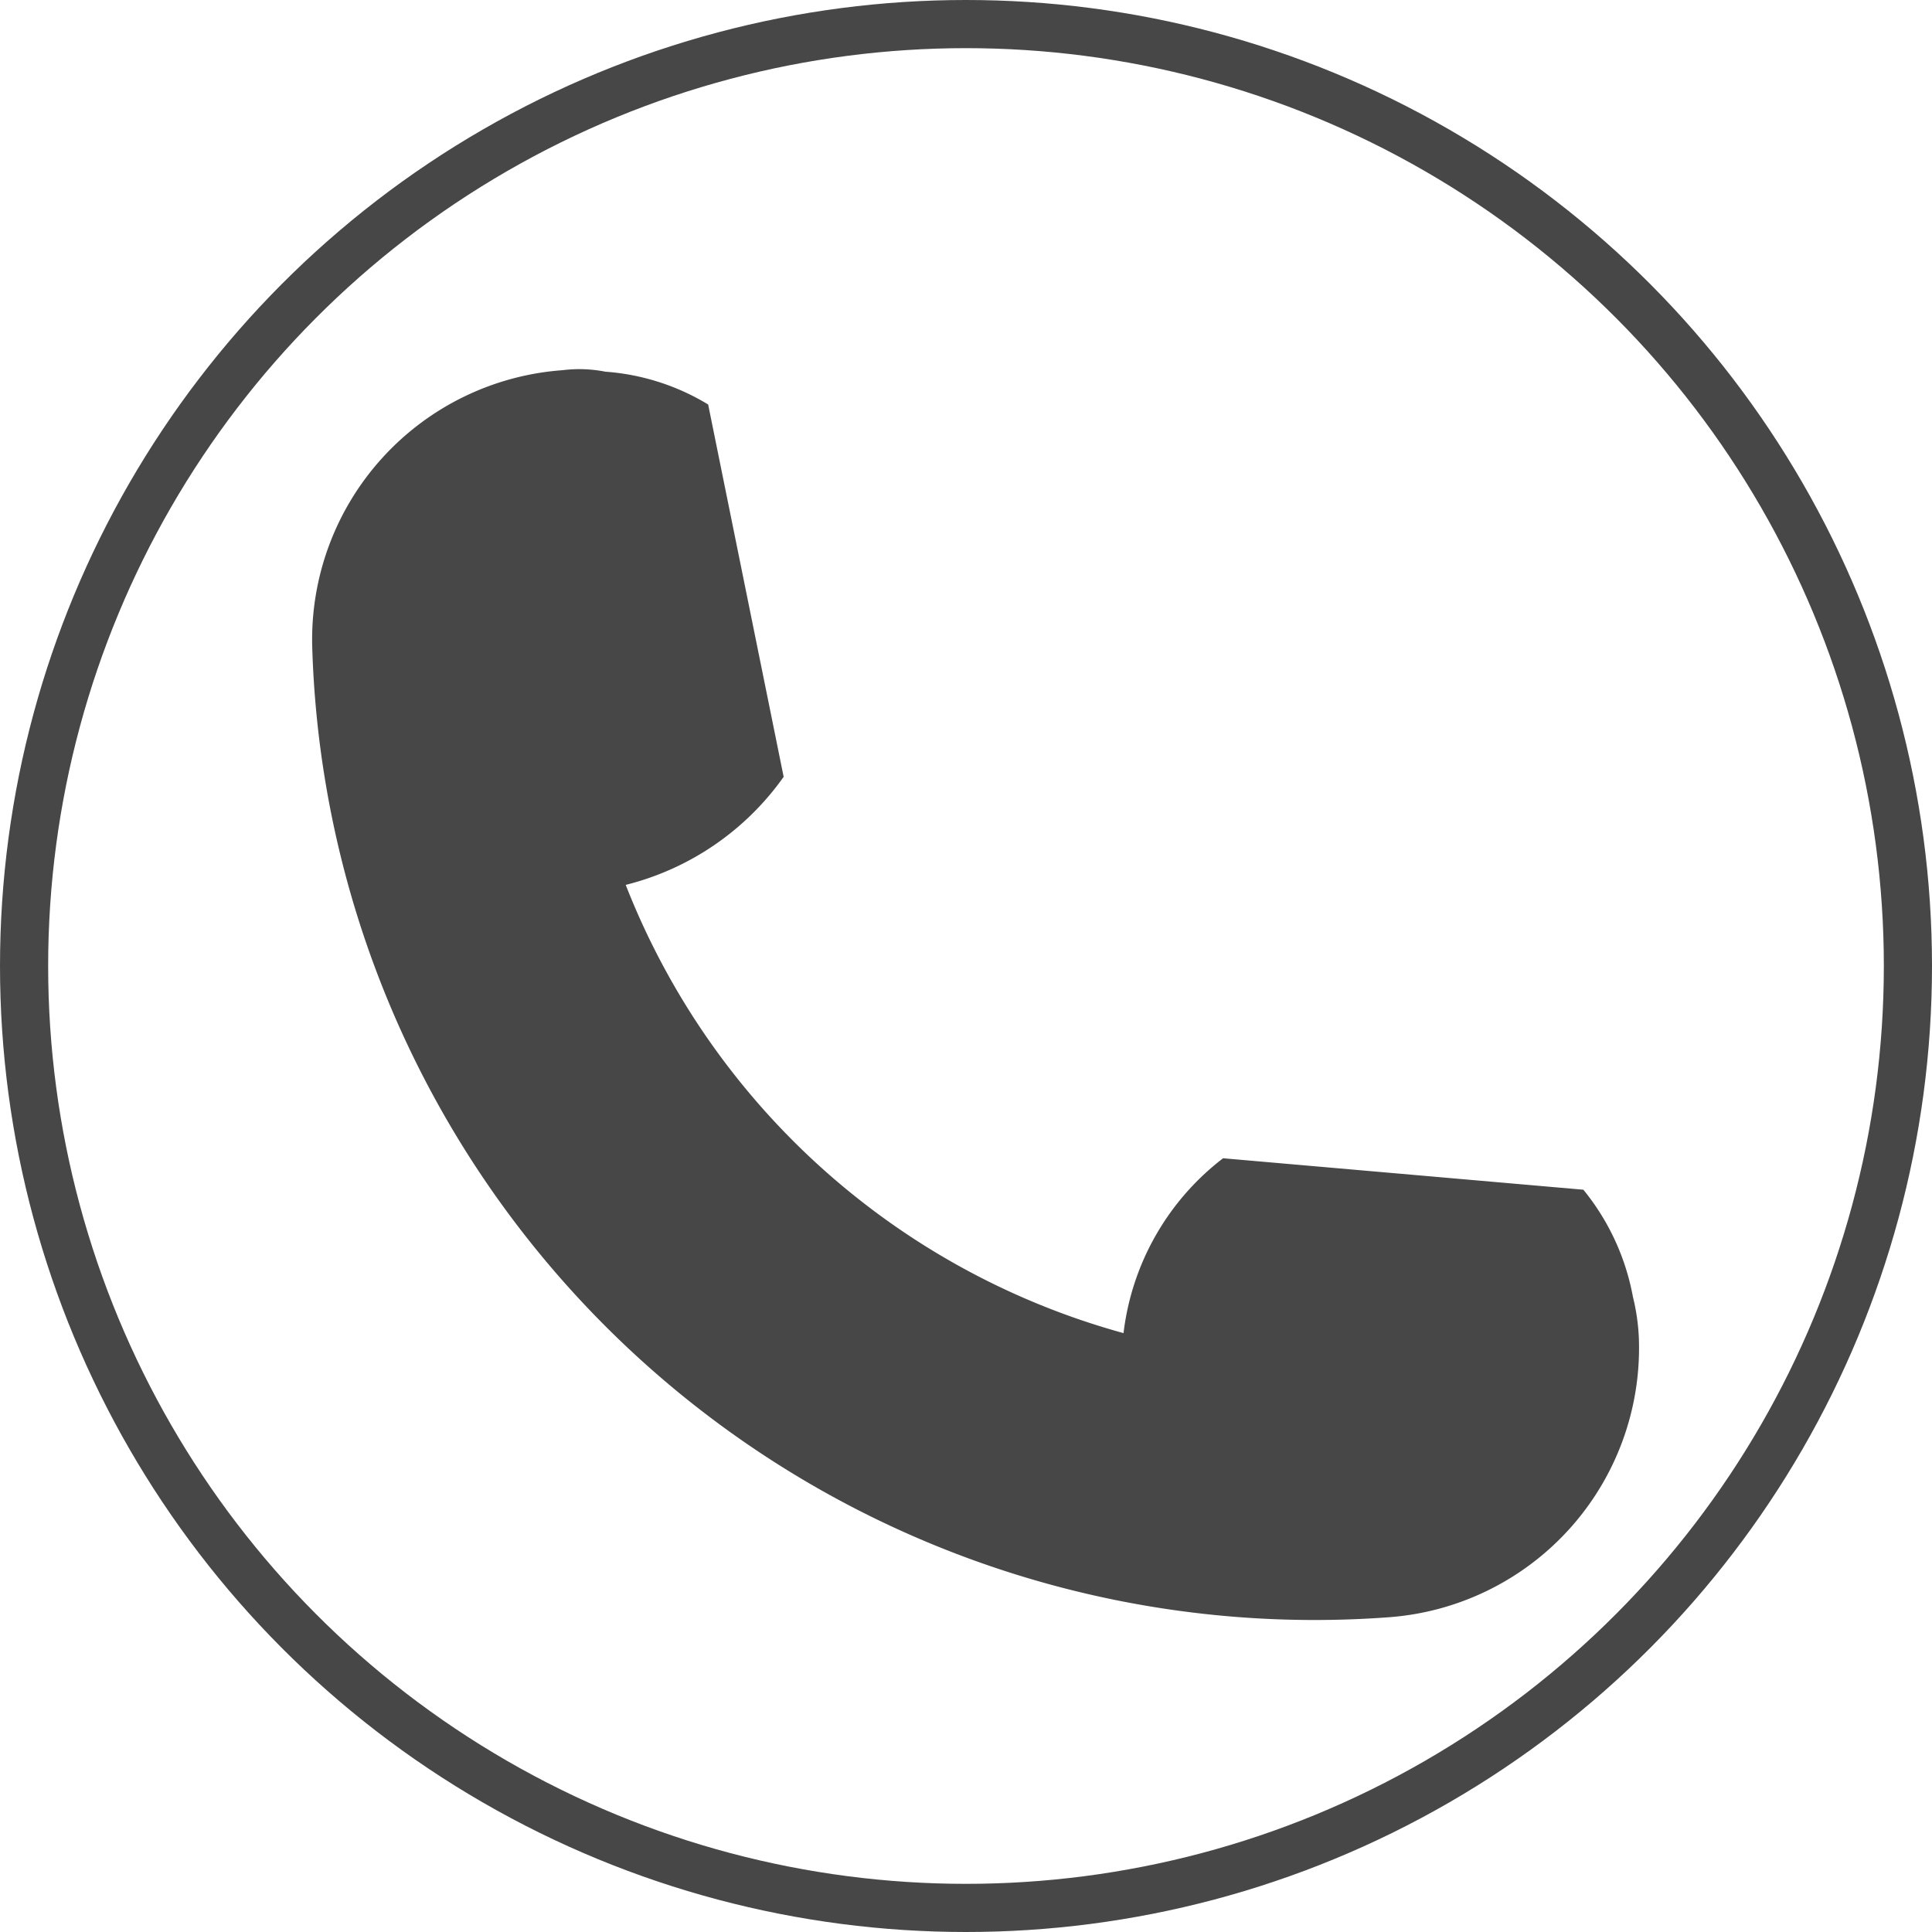 <svg xmlns="http://www.w3.org/2000/svg" viewBox="577.468 1928 80.244 80.244"><defs><style>.a{fill:#474747;}.b,.d{fill:none;}.b{stroke:#474747;stroke-width:2px;}.c{stroke:none;}</style></defs><g transform="translate(118 -12)"><path class="a" d="M63.282,28.378a5.593,5.593,0,0,1-1.361,1.141,9.553,9.553,0,0,1-4.084,1.844h0L45.159,21.969a11.43,11.43,0,0,1,1.872-7.725,31.039,31.039,0,0,0-27.823,0,10.748,10.748,0,0,1,1.787,8.164L9,31.45a9.856,9.856,0,0,1-4.509-1.931,8.649,8.649,0,0,1-1.361-1.141,11.215,11.215,0,0,1,0-15.538,41.65,41.65,0,0,1,60.155,0A11.215,11.215,0,0,1,63.282,28.378Z" transform="translate(510.876 2018.808) rotate(-138)"/><g class="b" transform="translate(459.468 1940)"><ellipse class="c" cx="40.122" cy="40.122" rx="40.122" ry="40.122"/><ellipse class="d" cx="40.122" cy="40.122" rx="39.122" ry="39.122"/></g></g></svg>